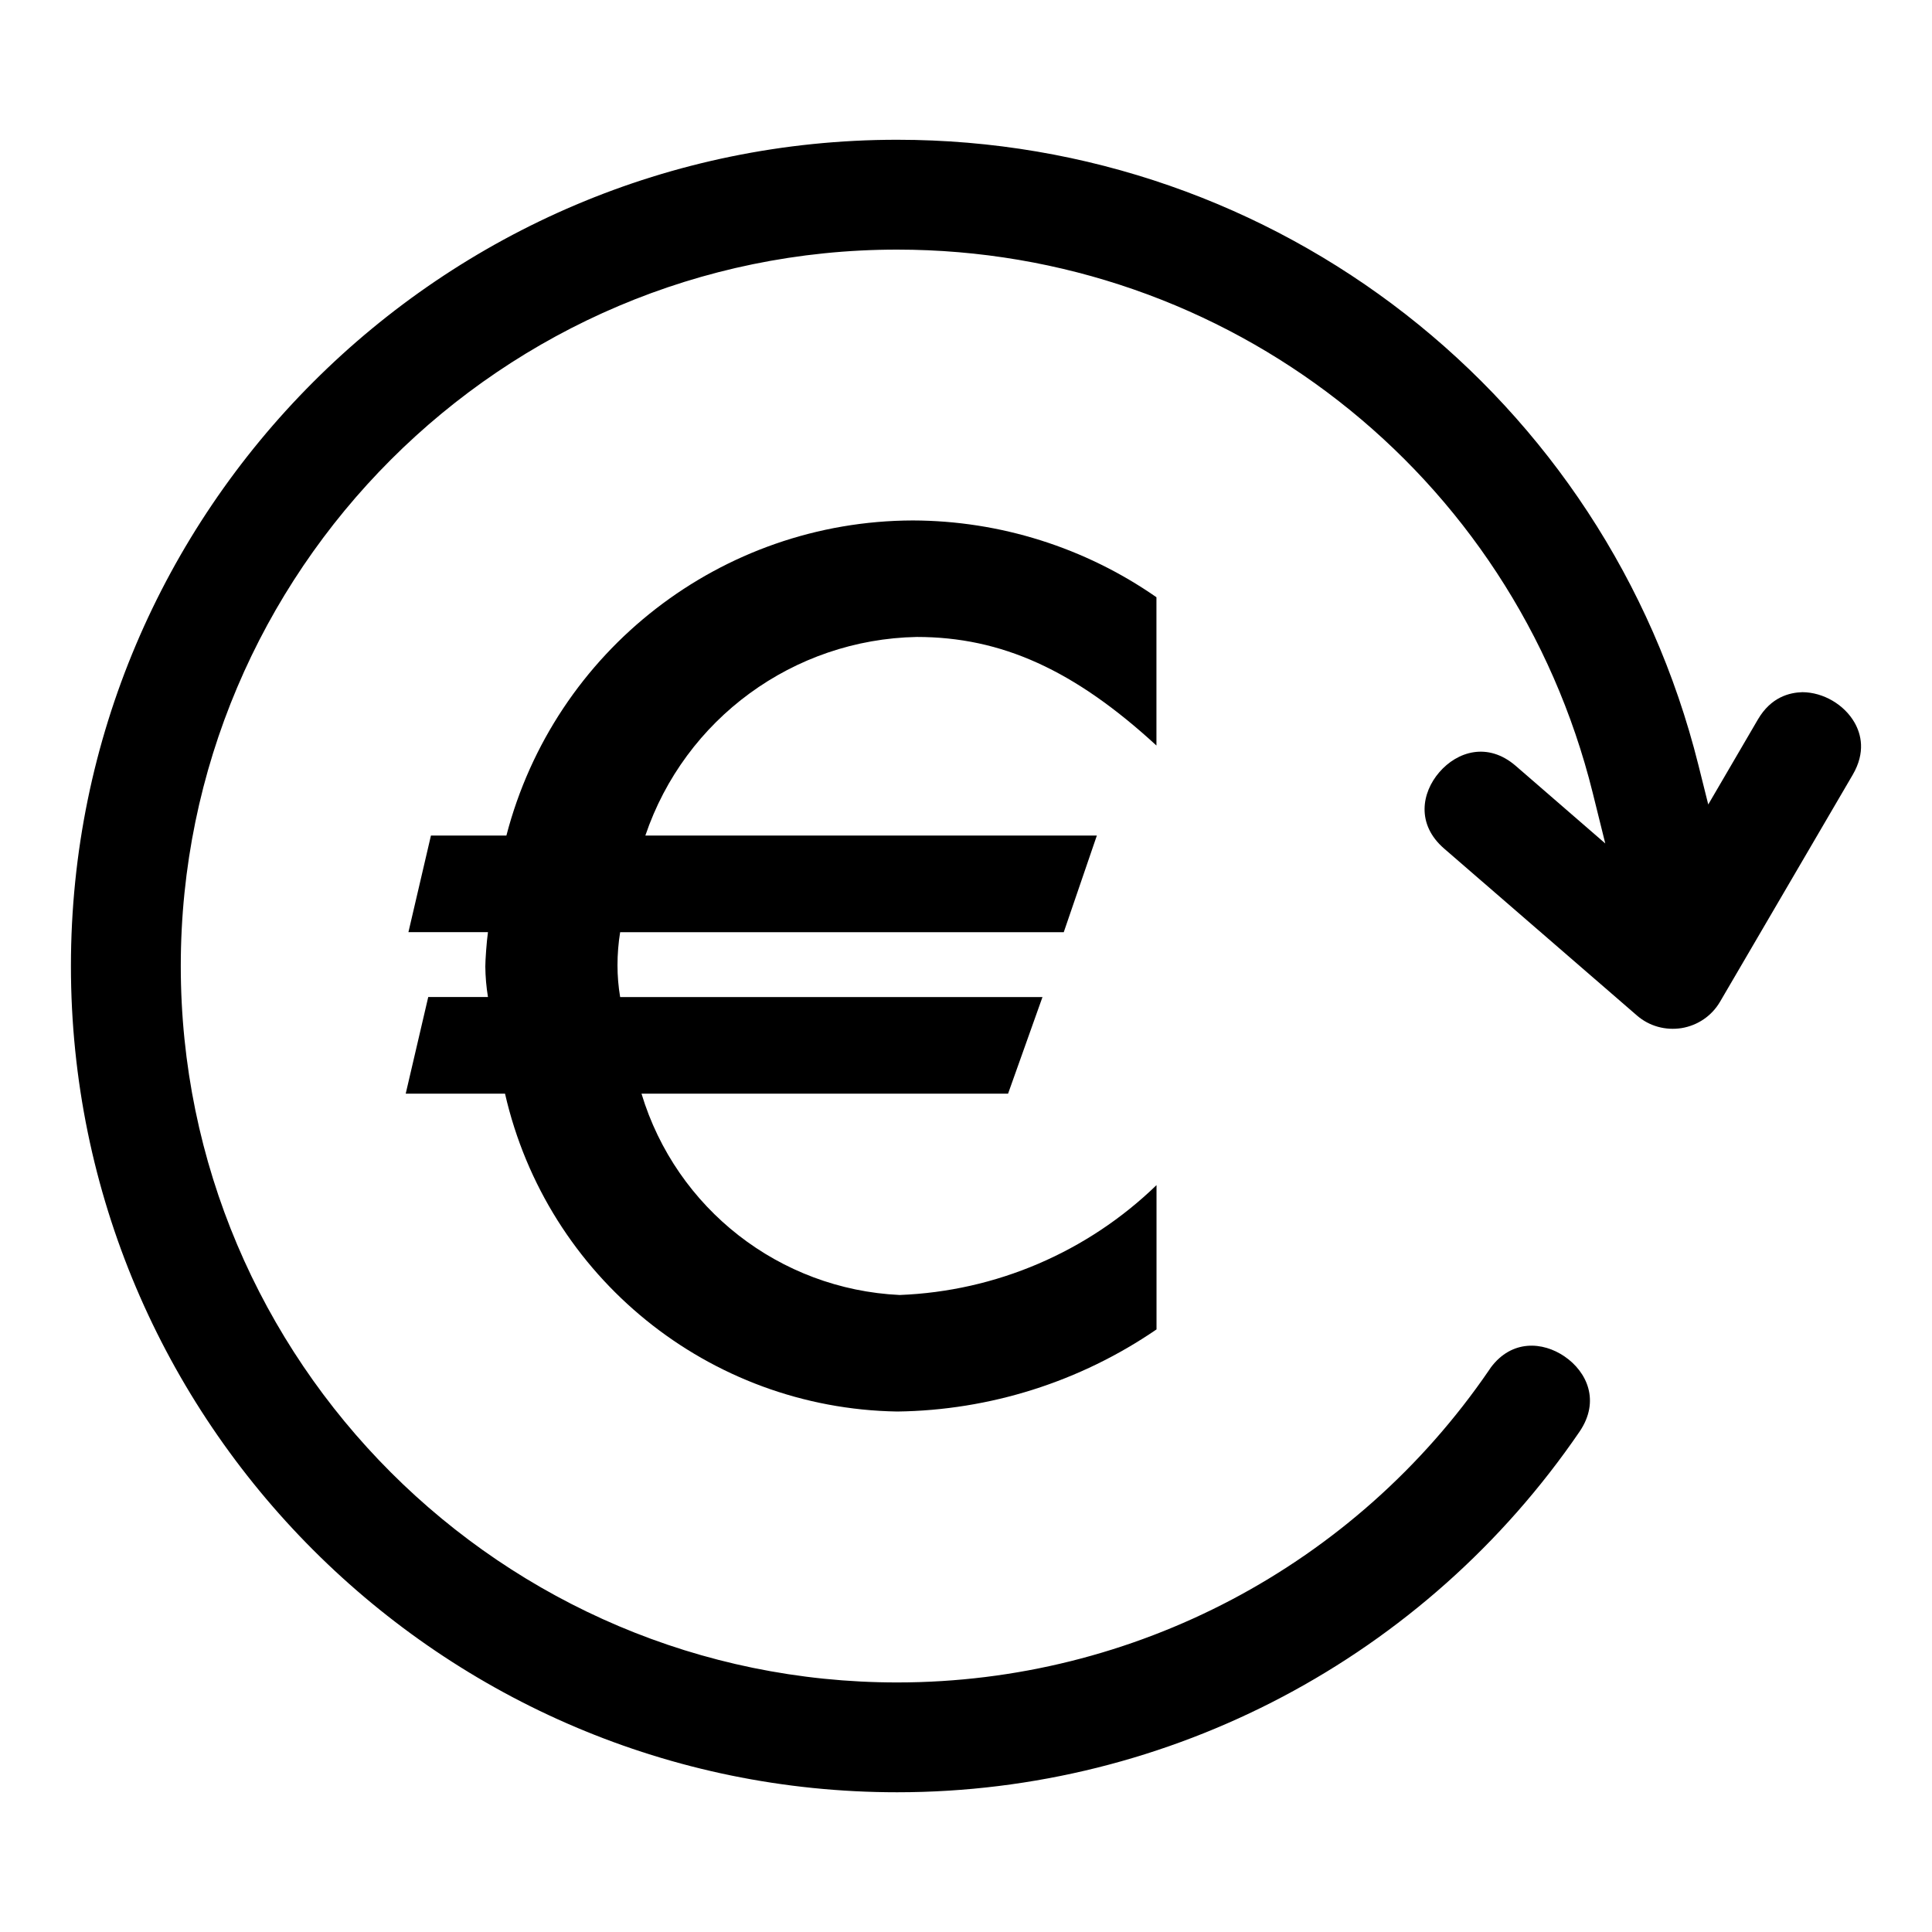 <svg xml:space="preserve" style="enable-background:new 0 0 70 70;" viewBox="0 0 70 70" y="0px" x="0px" xmlns:xlink="http://www.w3.org/1999/xlink" xmlns="http://www.w3.org/2000/svg" id="Ebene_1" version="1.1">
<g>
	<path d="M60.929,37.25c0.585-0.098,1.092-0.444,1.39-0.953l4.807-8.223
		c0.48-0.822,0.302-1.481,0.069-1.891c-0.375-0.656-1.135-1.1-1.891-1.104
		c-0.457,0.013-1.133,0.168-1.613,0.99l-1.798,3.079l-0.357-1.43
		C58.203,14.38,46.265,5.064,32.506,5.064c-16.506,0-29.936,13.43-29.936,29.937
		c0,16.506,13.429,29.936,29.936,29.936c9.888,0,19.13-4.884,24.723-13.064
		c0.757-1.11,0.273-2.169-0.542-2.726c-0.792-0.542-1.912-0.615-2.669,0.396l-0.065,0.096
		c-4.849,7.088-12.866,11.319-21.446,11.319c-14.312,0-25.957-11.644-25.957-25.956
		S18.194,9.044,32.506,9.044c11.96,0,22.323,8.092,25.2,19.678l0.456,1.838l-3.244-2.811
		c-1.016-0.877-2.122-0.519-2.768,0.229c-0.645,0.745-0.84,1.891,0.174,2.768l6.987,6.049
		C59.756,37.181,60.343,37.342,60.929,37.25z"></path>
	<path d="M41.899,27.011
		c-2.975-2.735-5.612-3.933-8.683-3.933c-4.467,0.087-8.4,2.964-9.834,7.196H39.741l-1.199,3.501
		H22.469c-0.064,0.397-0.096,0.798-0.096,1.199c-0,0.386,0.032,0.771,0.096,1.151h15.302
		l-1.247,3.501H23.243c1.258,4.168,5.006,7.09,9.354,7.294c3.486-0.135,6.8-1.553,9.306-3.981
		v5.228c-2.77,1.898-6.039,2.933-9.396,2.975c-6.822-0.111-12.688-4.865-14.209-11.517h-3.598
		l0.816-3.501h2.164c-0.06-0.365-0.092-0.733-0.096-1.103c0-0.24,0.048-0.911,0.096-1.247h-2.882
		l0.816-3.501h2.734c1.744-6.71,7.793-11.4,14.726-11.416c3.156,0.009,6.235,0.979,8.826,2.782
		V27.011z" id="Pfad_26_00000057867197797803239850000013385296265086817440_"></path>
</g>
</svg>
